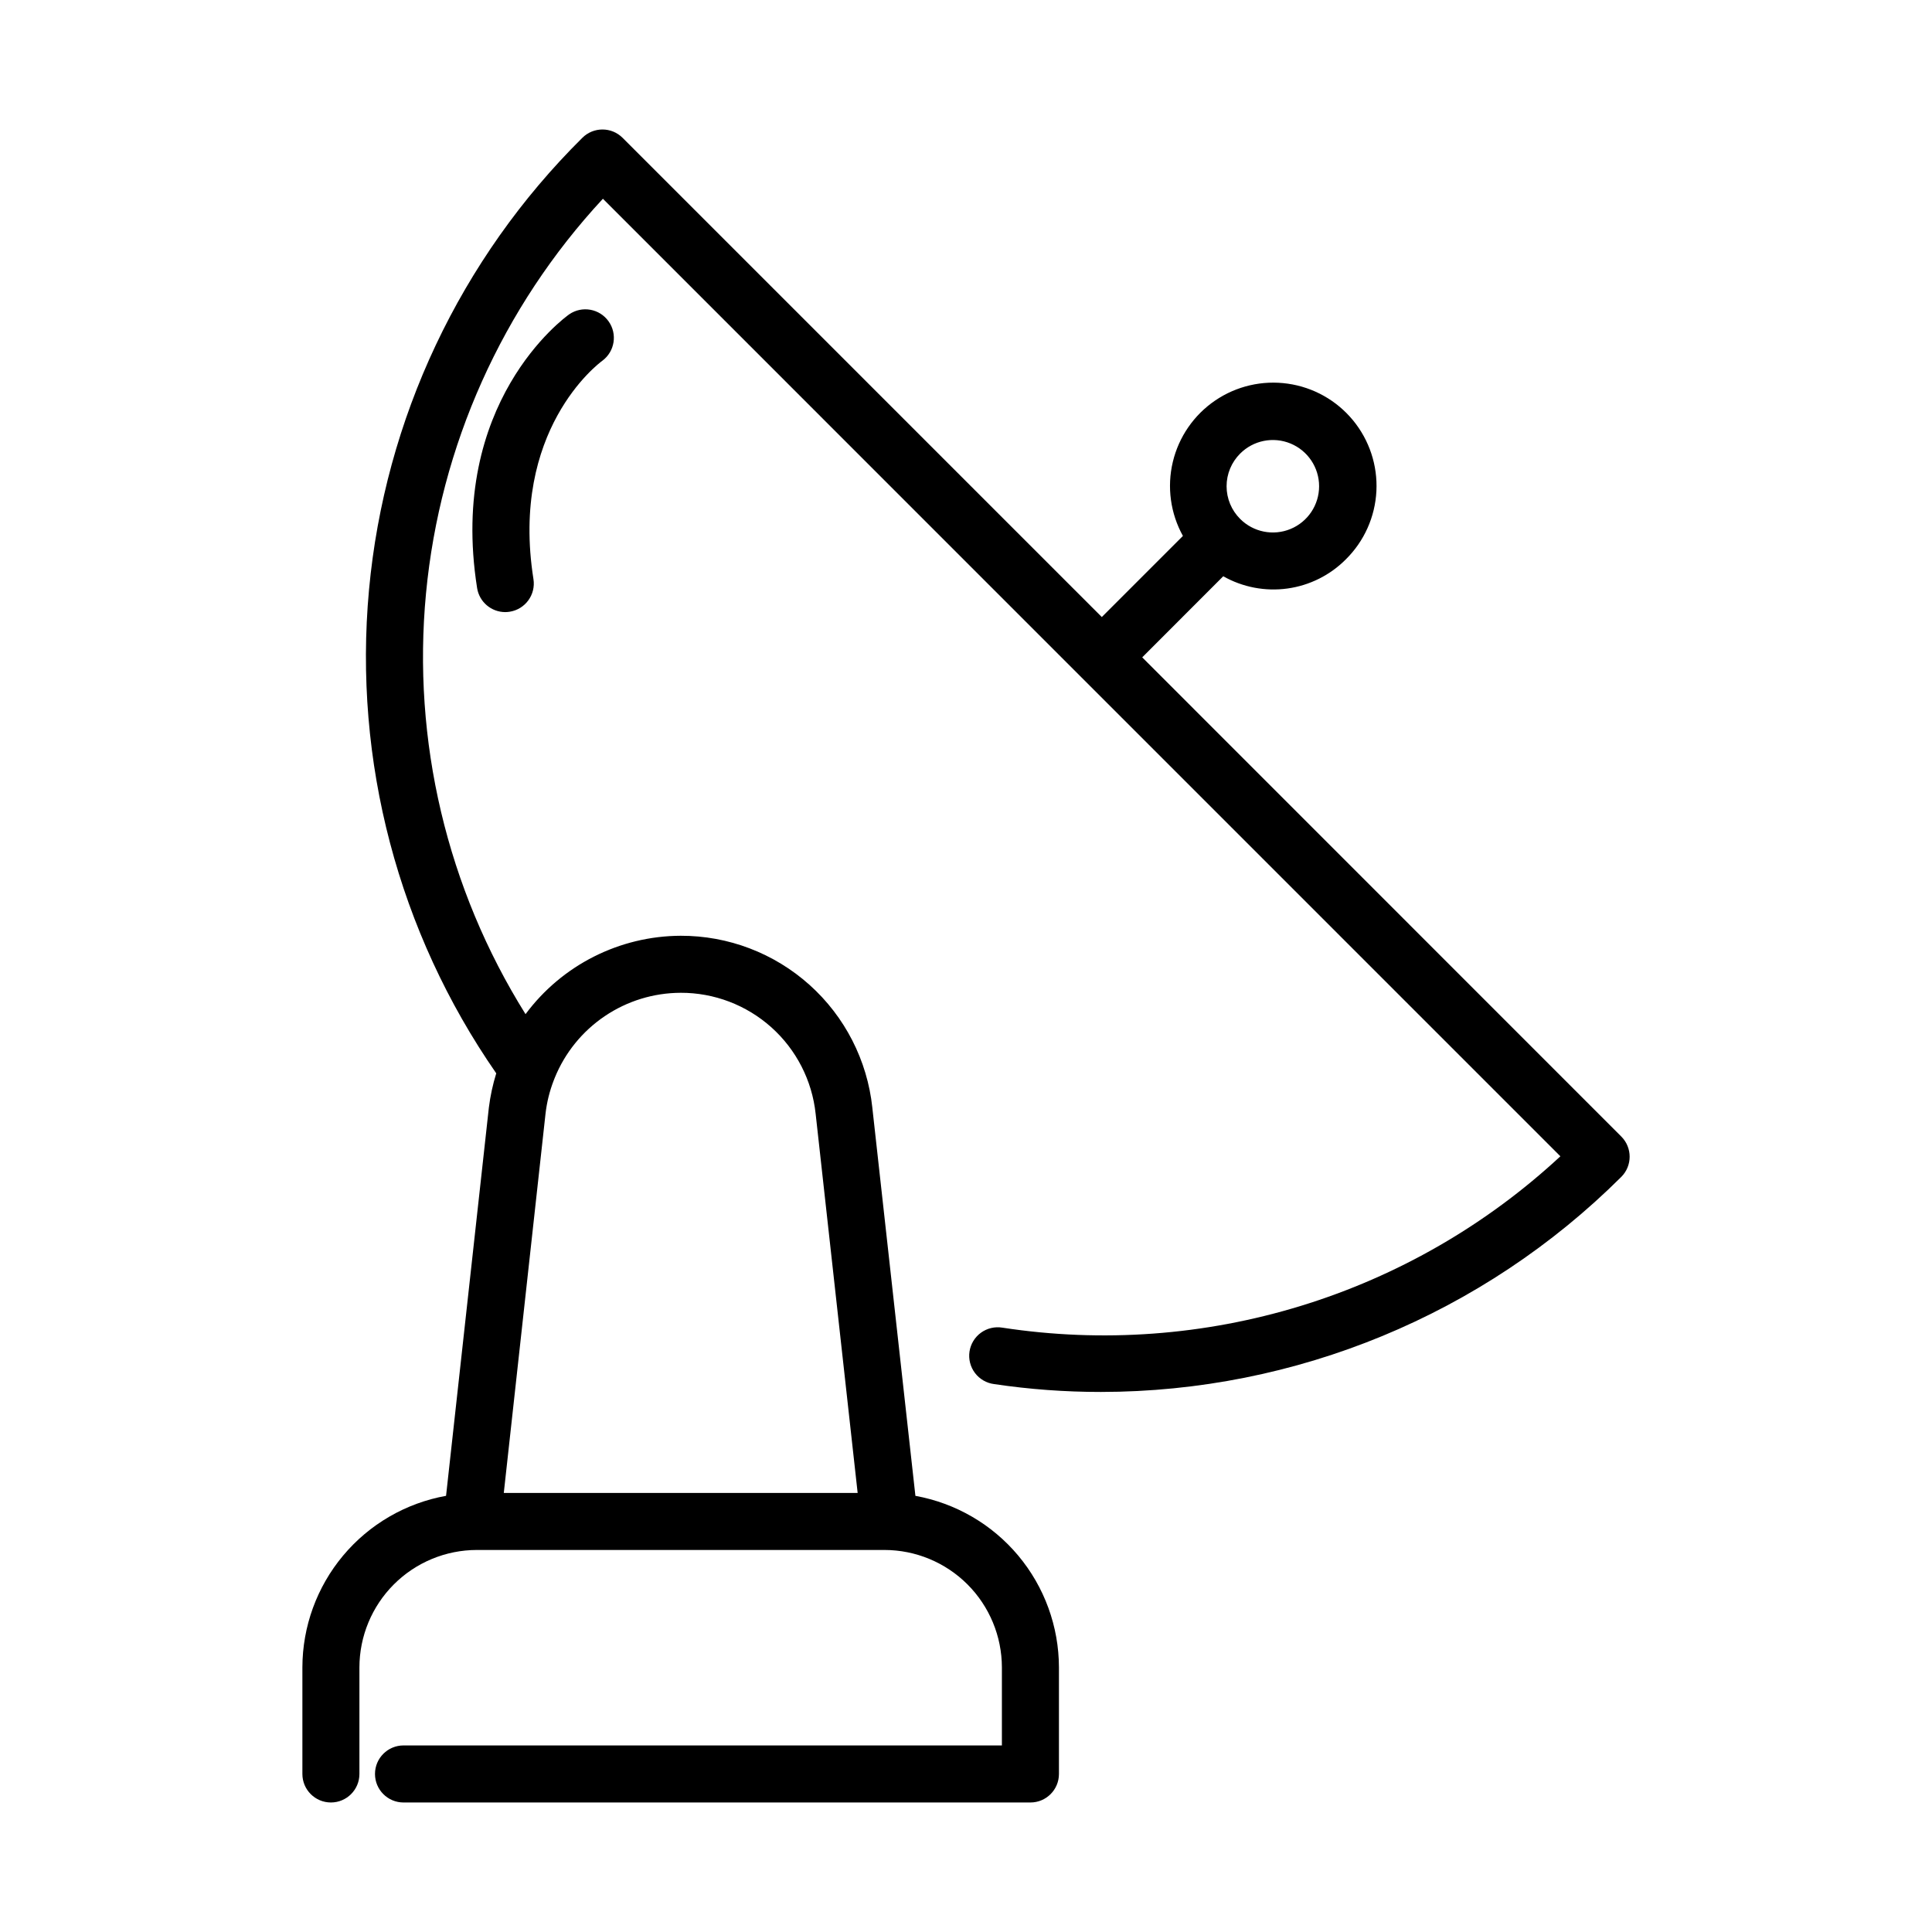 <?xml version="1.0" encoding="UTF-8"?>
<!-- Uploaded to: SVG Repo, www.svgrepo.com, Generator: SVG Repo Mixer Tools -->
<svg fill="#000000" width="800px" height="800px" version="1.1" viewBox="144 144 512 512" xmlns="http://www.w3.org/2000/svg">
 <g>
  <path d="m262.21 540.41c-10.668 1.918-20.32 7.523-27.277 15.832-6.957 8.309-10.777 18.793-10.797 29.633v28.242c0 4.176 3.383 7.559 7.559 7.559 4.172 0 7.555-3.383 7.555-7.559v-28.242c0.012-8.25 3.293-16.16 9.129-21.996 5.832-5.832 13.742-9.113 21.992-9.121h108.02c8.25 0.008 16.16 3.289 21.996 9.121 5.832 5.836 9.113 13.746 9.125 21.996v20.684h-158.58c-4.172 0-7.555 3.387-7.555 7.559 0 4.176 3.383 7.559 7.555 7.559h166.14c4.176 0 7.559-3.383 7.559-7.559v-28.242c-0.02-10.832-3.836-21.312-10.785-29.621-6.949-8.305-16.594-13.91-27.254-15.84l-11.418-102.88 0.004 0.004c-1.336-12.531-7.266-24.125-16.645-32.535-9.383-8.414-21.551-13.051-34.152-13.016-16.207 0.066-31.441 7.762-41.109 20.773-20.812-33.266-30.082-72.457-26.375-111.52s20.184-75.812 46.879-104.57l126.86 126.88 126.88 126.88c-19.633 18.219-43.129 31.766-68.734 39.629-25.602 7.863-52.652 9.84-79.129 5.785-2-0.336-4.051 0.148-5.695 1.34-1.641 1.195-2.731 2.996-3.031 5.004-0.297 2.008 0.227 4.051 1.449 5.668 1.227 1.621 3.051 2.68 5.062 2.938 9.367 1.395 18.824 2.09 28.293 2.086 51.703-0.023 101.29-20.516 137.93-56.996 2.949-2.953 2.949-7.734 0-10.688l-126.96-126.99 21.473-21.492c5.16 2.918 11.141 4.059 17.016 3.246s11.316-3.535 15.492-7.746c4.852-4.801 7.731-11.242 8.078-18.059 0.344-6.816-1.867-13.516-6.207-18.785-4.34-5.269-10.488-8.727-17.246-9.691-6.754-0.969-13.629 0.621-19.273 4.461-5.641 3.84-9.648 9.648-11.227 16.285-1.582 6.641-0.625 13.633 2.68 19.602l-21.496 21.496-126.99-126.99c-2.949-2.953-7.734-2.953-10.684 0-32.344 32.047-52.359 74.465-56.527 119.8-4.172 45.336 7.769 90.695 33.723 128.11-0.918 2.957-1.574 5.992-1.957 9.066zm210.45-276.21c3.504-3.508 8.777-4.555 13.355-2.66 4.578 1.898 7.562 6.367 7.562 11.32 0 4.957-2.984 9.426-7.562 11.32-4.578 1.898-9.852 0.848-13.355-2.656-2.305-2.293-3.602-5.41-3.602-8.664 0-3.25 1.297-6.367 3.602-8.66zm-148.28 142.9c8.875-0.027 17.441 3.238 24.051 9.16 6.606 5.922 10.781 14.086 11.723 22.906l11.133 100.48h-93.777l11.051-100.43c0.344-3.062 1.082-6.07 2.203-8.941 0.09-0.211 0.18-0.418 0.25-0.637 2.695-6.644 7.309-12.336 13.254-16.348 5.941-4.016 12.945-6.168 20.113-6.188z"/>
  <path d="m303.64 239.59c3.293-2.457 4.023-7.094 1.637-10.441-2.383-3.352-7.008-4.18-10.406-1.867-1.316 0.926-32.188 23.426-24.434 72.547v0.004c0.578 3.668 3.742 6.375 7.457 6.379 0.398-0.004 0.801-0.035 1.195-0.102 4.121-0.652 6.934-4.523 6.281-8.645-6.227-39.406 17.141-57.055 18.27-57.875z"/>
 </g>
</svg>